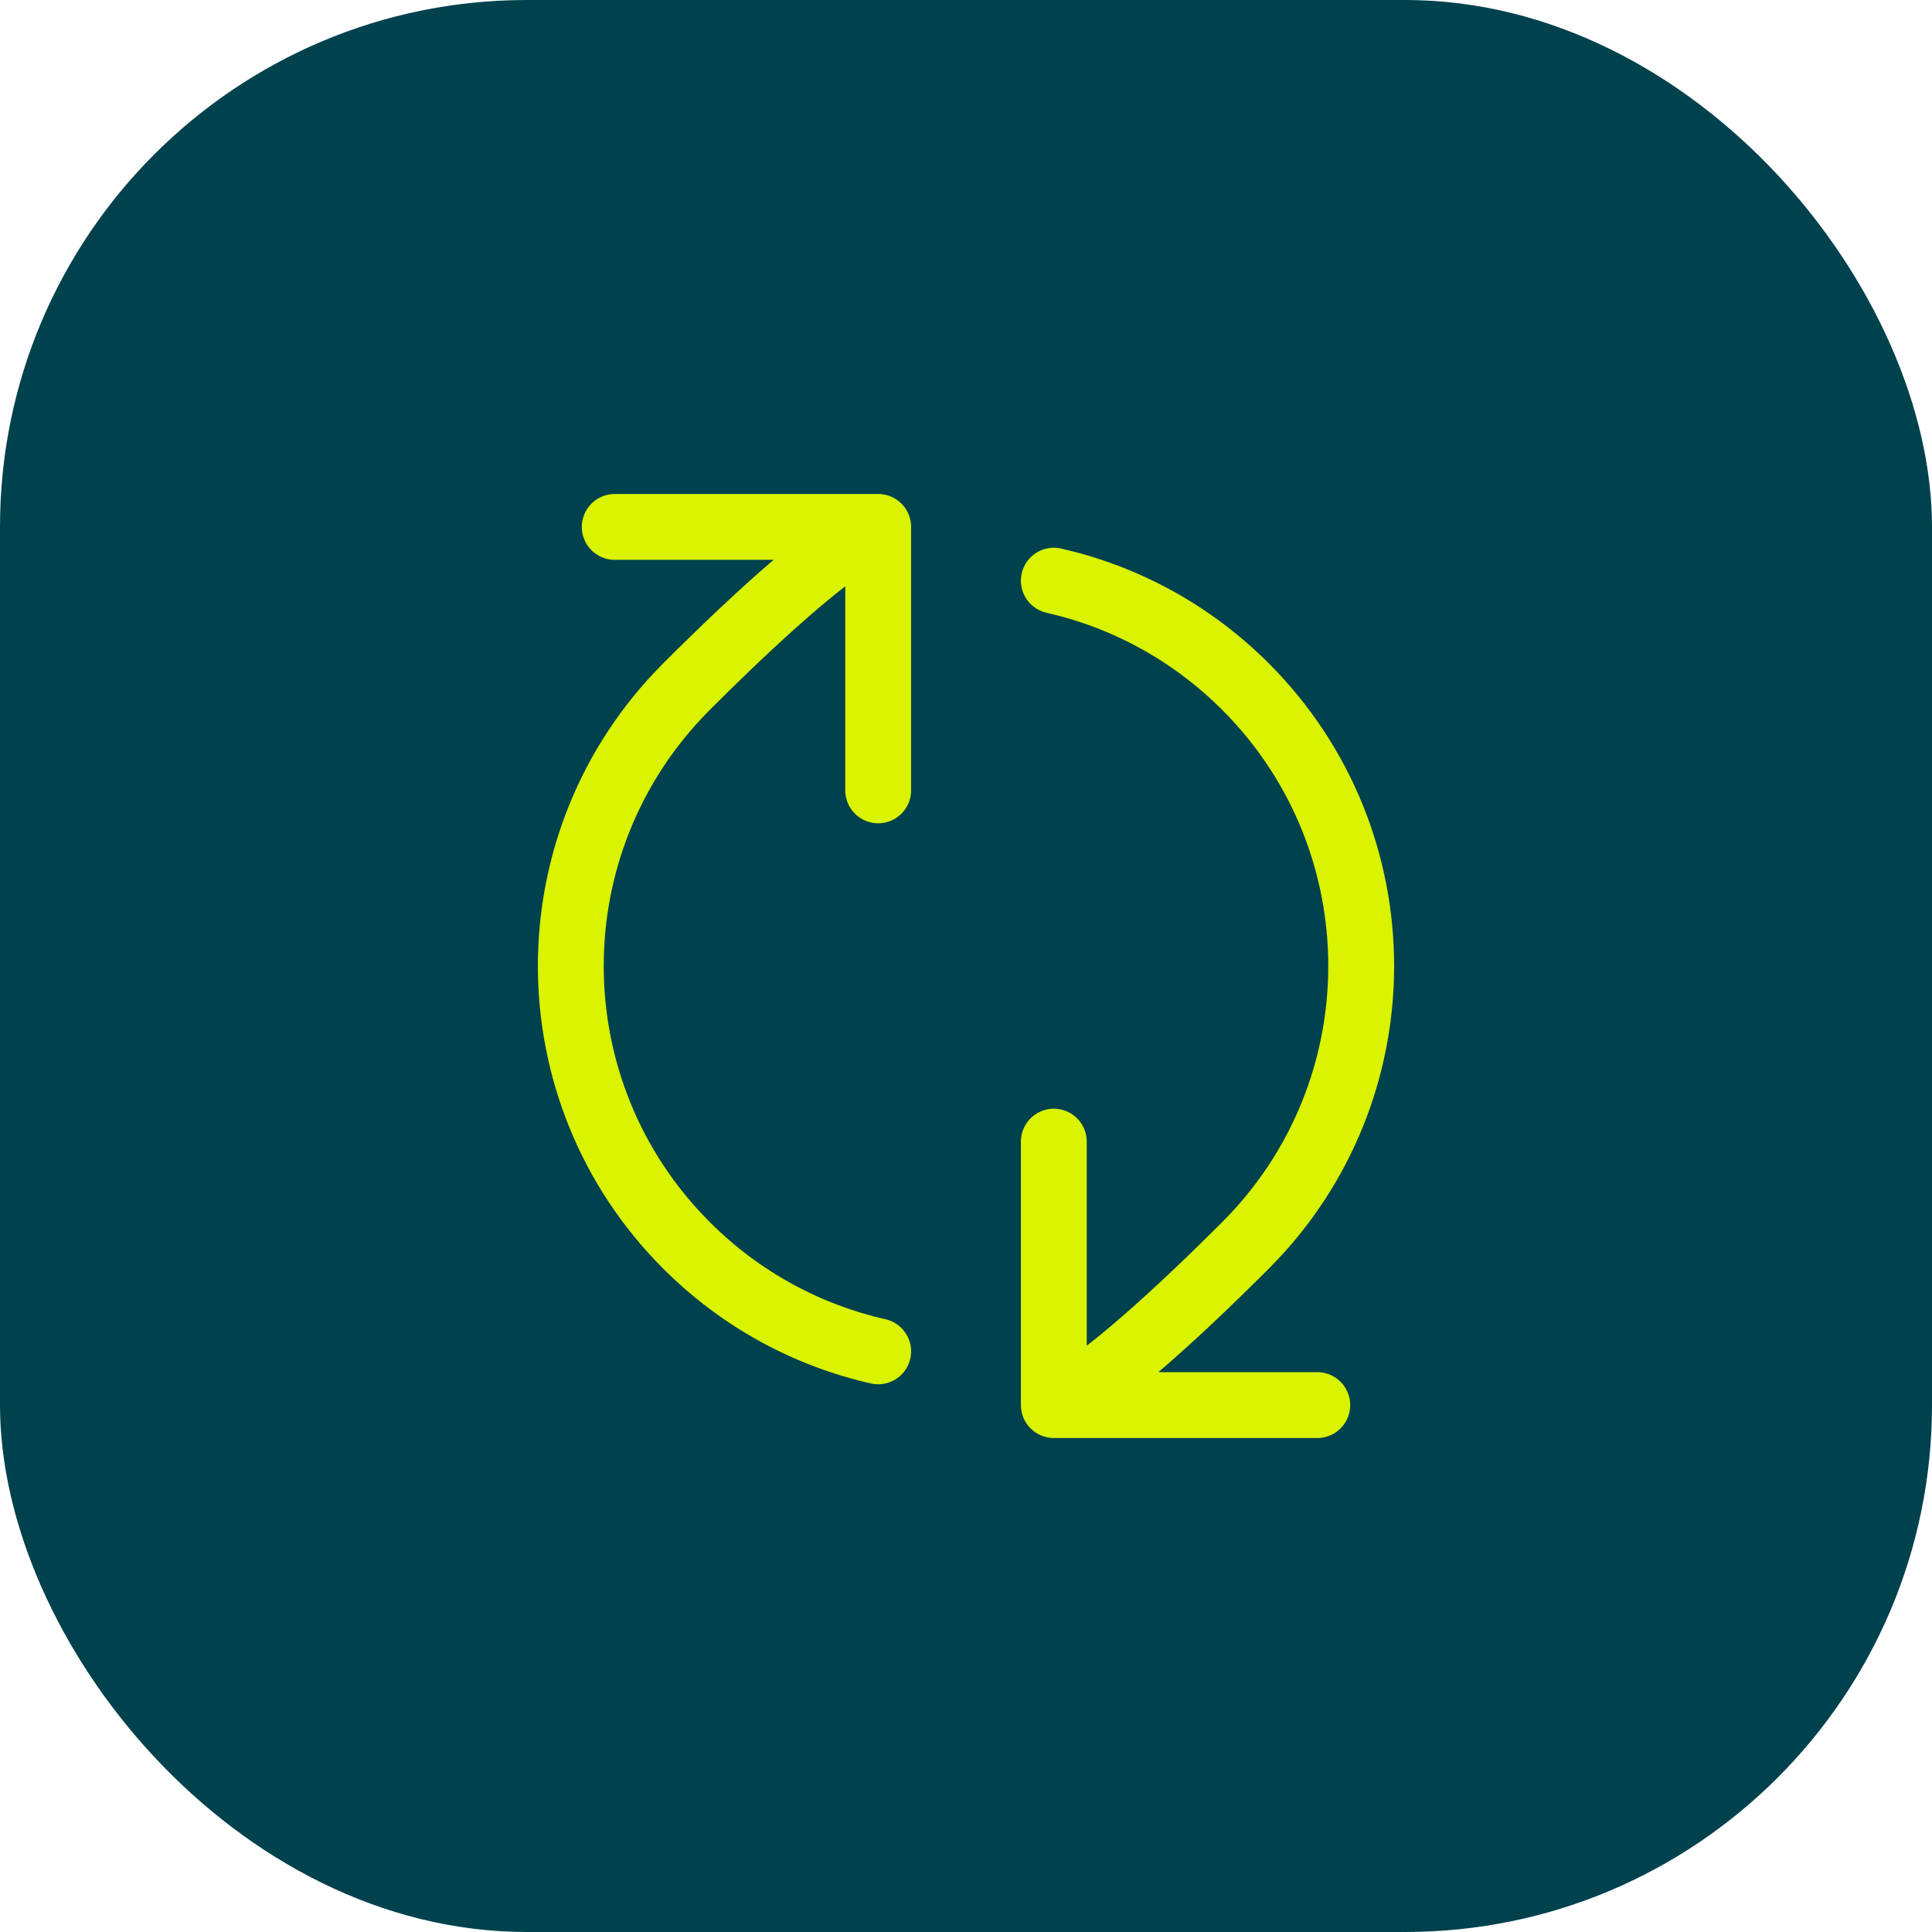 <svg width="44" height="44" viewBox="0 0 44 44" fill="none" xmlns="http://www.w3.org/2000/svg">
<rect width="44" height="44" rx="12" fill="#00414E"/>
<path d="M24 32C24 32 24.849 31.879 28.364 28.364C31.879 24.849 31.879 19.151 28.364 15.636C27.119 14.391 25.599 13.587 24 13.224M24 32H30M24 32L24 26M20 12C20 12 19.151 12.121 15.636 15.636C12.121 19.151 12.121 24.849 15.636 28.364C16.881 29.609 18.401 30.413 20 30.776M20 12L14 12M20 12L20 18" stroke="#D9F300" stroke-width="1.5" stroke-linecap="round" stroke-linejoin="round"/>
</svg>
